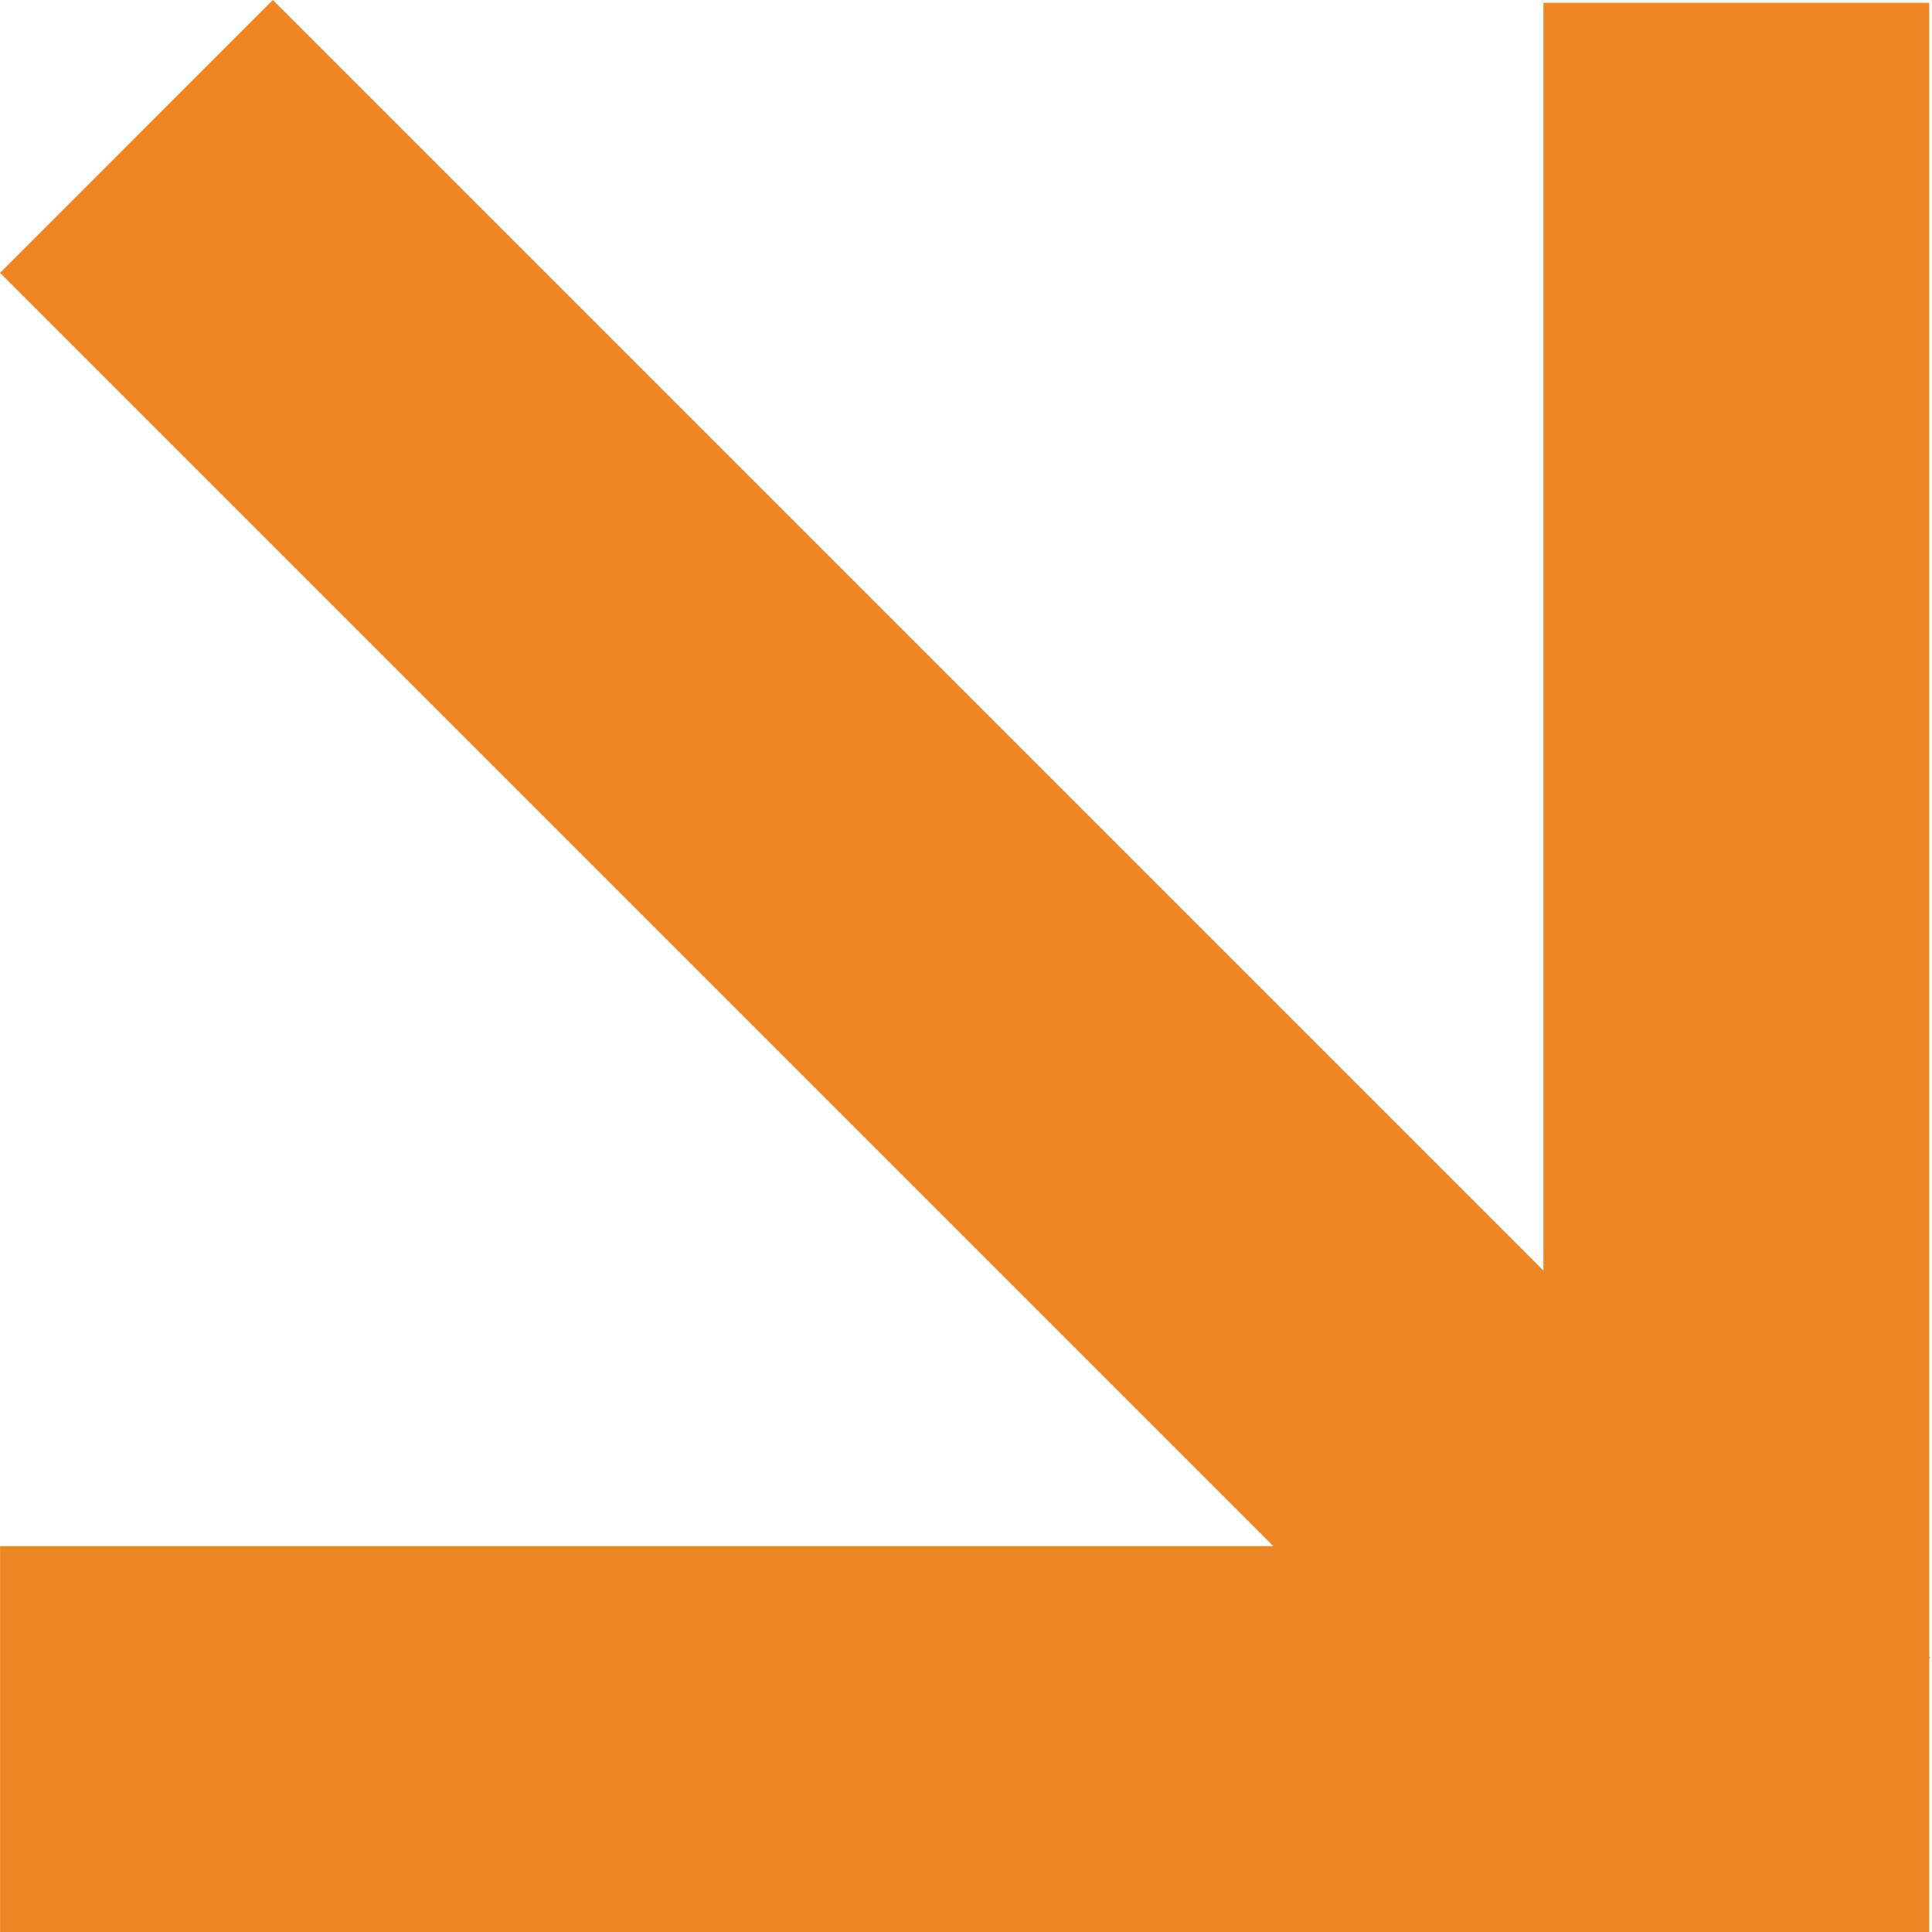 <?xml version="1.0" encoding="UTF-8"?> <svg xmlns="http://www.w3.org/2000/svg" width="80" height="80" viewBox="0 0 80 80" fill="none"> <path fill-rule="evenodd" clip-rule="evenodd" d="M79.887 68.674V68.816H79.887V80L0.003 80V64.023L52.727 64.023L0.003 11.299L11.298 0L63.91 52.612L63.91 0.116L79.887 0.116L79.887 68.589L79.93 68.631L79.887 68.674Z" fill="#EF8625"></path> </svg> 